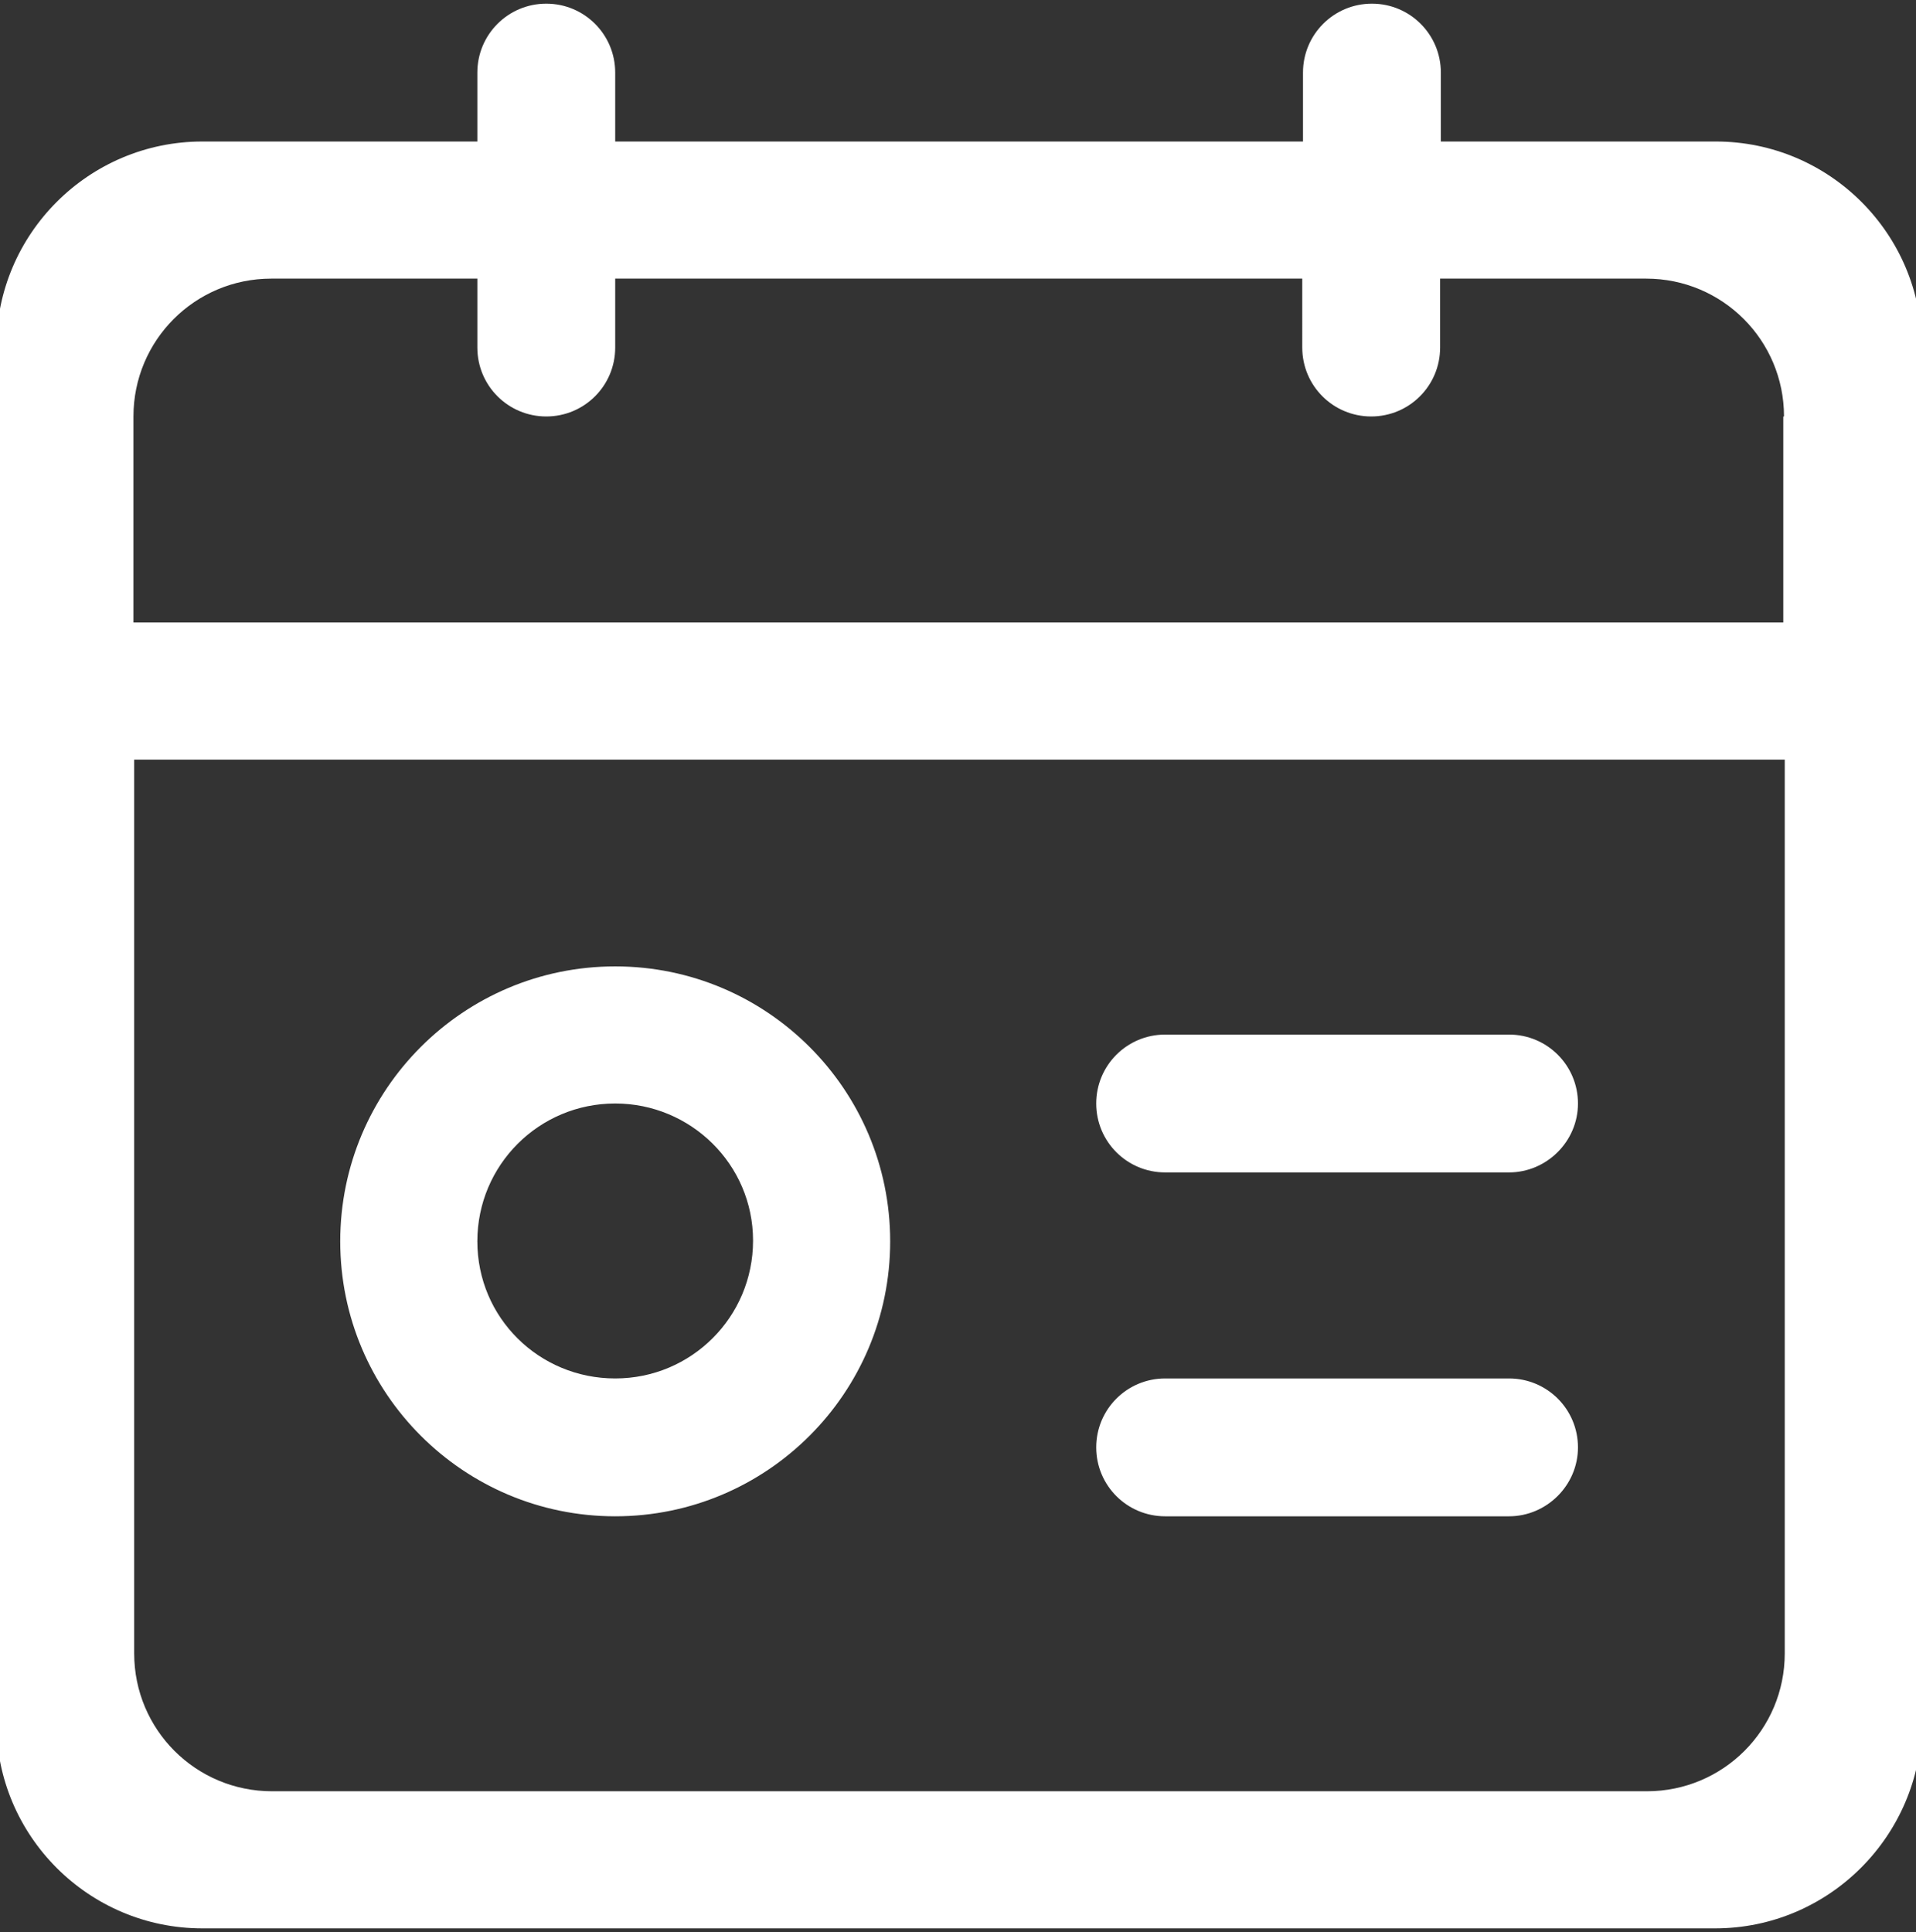 <?xml version="1.0" encoding="utf-8"?>
<!-- Generator: Adobe Illustrator 22.0.0, SVG Export Plug-In . SVG Version: 6.00 Build 0)  -->
<svg version="1.1" id="图层_1" xmlns="http://www.w3.org/2000/svg" xmlns:xlink="http://www.w3.org/1999/xlink" x="0px" y="0px"
	 viewBox="0 0 261.3 263.5" style="enable-background:new 0 0 261.3 263.5;" xml:space="preserve">
<rect x="0" y="0" width="261.3" height="263.5" fill="#333333" stroke="none"/>
<style type="text/css">
	.st0{fill:#FFFFFF;}
</style>
<path class="st0" d="M233.9,263H27.6c-15.5,0-28.1-12.6-28.1-28.1V47.4c0-15.5,12.6-28.1,28.1-28.1h37.5V9.9c0-5.2,4.2-9.4,9.4-9.4
	s9.4,4.2,9.4,9.4v9.4h93.8V9.9c0-5.2,4.2-9.4,9.4-9.4s9.4,4.2,9.4,9.4v9.4h37.5c15.5,0,28.1,12.6,28.1,28.1v187.5
	C262,250.4,249.4,263,233.9,263z M243.3,56.8c0-10.4-8.4-18.8-18.8-18.8h-28.1v9.4c0,5.2-4.2,9.4-9.4,9.4s-9.4-4.2-9.4-9.4V38H83.9
	v9.4c0,5.2-4.2,9.4-9.4,9.4s-9.4-4.2-9.4-9.4V38H37c-10.4,0-18.8,8.4-18.8,18.8v28.1h225V56.8z M243.3,103.6h-225v121.9
	c0,10.4,8.4,18.8,18.8,18.8h187.5c10.4,0,18.8-8.4,18.8-18.8V103.6z M205.8,206.8h-46.9c-5.2,0-9.4-4.2-9.4-9.4s4.2-9.4,9.4-9.4
	h46.9c5.2,0,9.4,4.2,9.4,9.4S210.9,206.8,205.8,206.8z M205.8,159.9h-46.9c-5.2,0-9.4-4.2-9.4-9.4s4.2-9.4,9.4-9.4h46.9
	c5.2,0,9.4,4.2,9.4,9.4S210.9,159.9,205.8,159.9z M83.9,206.8c-20.7,0-37.5-16.8-37.5-37.5c0-20.7,16.8-37.5,37.5-37.5
	c20.7,0,37.5,16.8,37.5,37.5C121.4,190,104.6,206.8,83.9,206.8z M83.9,150.5c-10.4,0-18.8,8.4-18.8,18.8S73.5,188,83.9,188
	s18.8-8.4,18.8-18.8S94.2,150.5,83.9,150.5z"/>
</svg>

